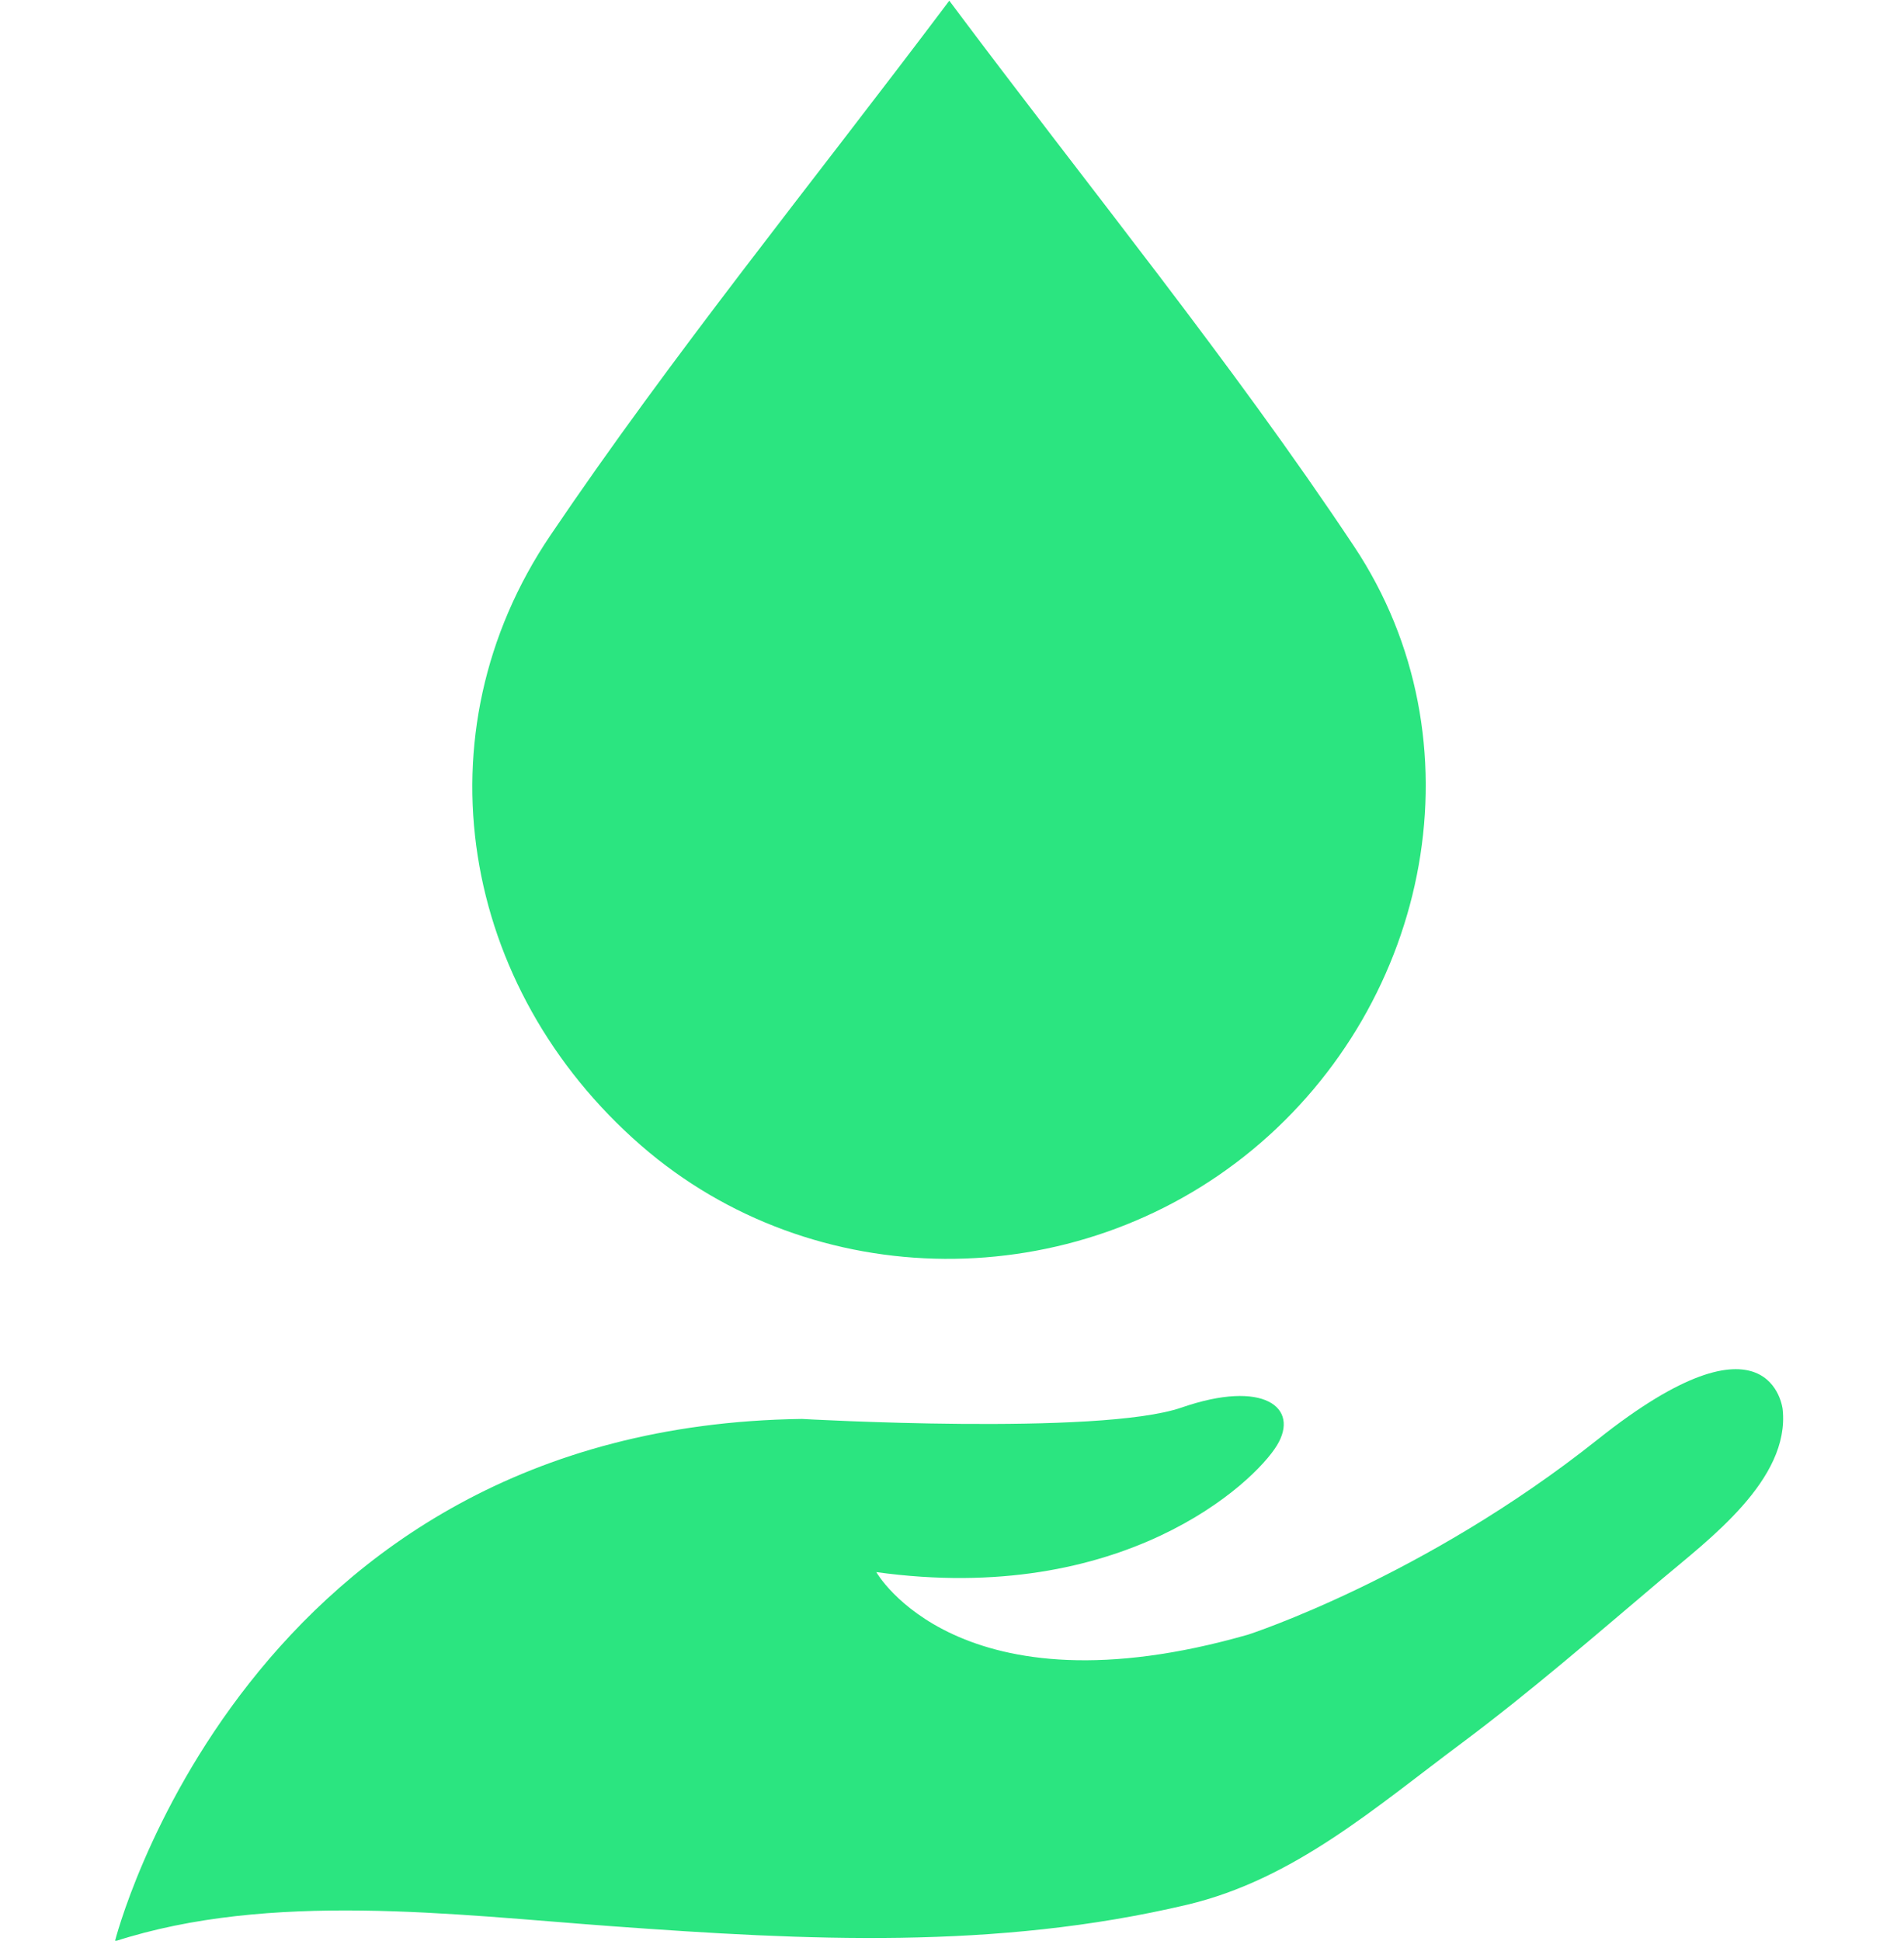 <?xml version="1.0" encoding="UTF-8"?>
<svg xmlns="http://www.w3.org/2000/svg" width="105" height="107" viewBox="0 0 105 107" fill="none">
  <g clip-path="url(#clip0_4677_35748)">
    <g clip-path="url(#clip1_4677_35748)">
      <path d="M6.336 107.038C6.336 107.038 13.488 78.652 44.22 78.232C44.22 78.232 60.64 79.17 65.162 77.604C69.685 76.037 71.688 77.604 70.422 79.687C69.156 81.771 61.899 88.56 48.325 86.677C48.325 86.677 52.847 94.715 68.843 90.12C68.843 90.12 78.521 86.987 88.101 79.37C97.654 71.767 98.308 77.673 98.308 77.7C98.726 81.578 94.21 84.897 91.615 87.091C87.99 90.154 84.428 93.252 80.622 96.095C75.842 99.655 71.355 103.622 65.468 105.016C54.893 107.514 44.477 106.982 33.77 106.203C24.975 105.561 14.901 104.264 6.343 107.031" fill="#2BE580"></path>
      <path d="M52.351 0.039C60.087 10.389 67.887 19.924 74.671 30.122C81.781 40.802 78.936 55.23 69.077 63.385C59.267 71.499 44.83 71.402 35.353 63.157C25.397 54.491 22.948 40.457 30.358 29.508C37.079 19.565 44.69 10.223 52.351 0.039Z" fill="#2BE580"></path>
    </g>
  </g>
  <defs>
    <clipPath id="clip0_4677_35748">
      <rect width="104.563" height="107" fill="white" transform="translate(0.219)"></rect>
    </clipPath>
    <clipPath id="clip1_4677_35748">
      <rect width="92" height="107" fill="white" transform="translate(6.336 0.039)"></rect>
    </clipPath>
  </defs>
</svg>
